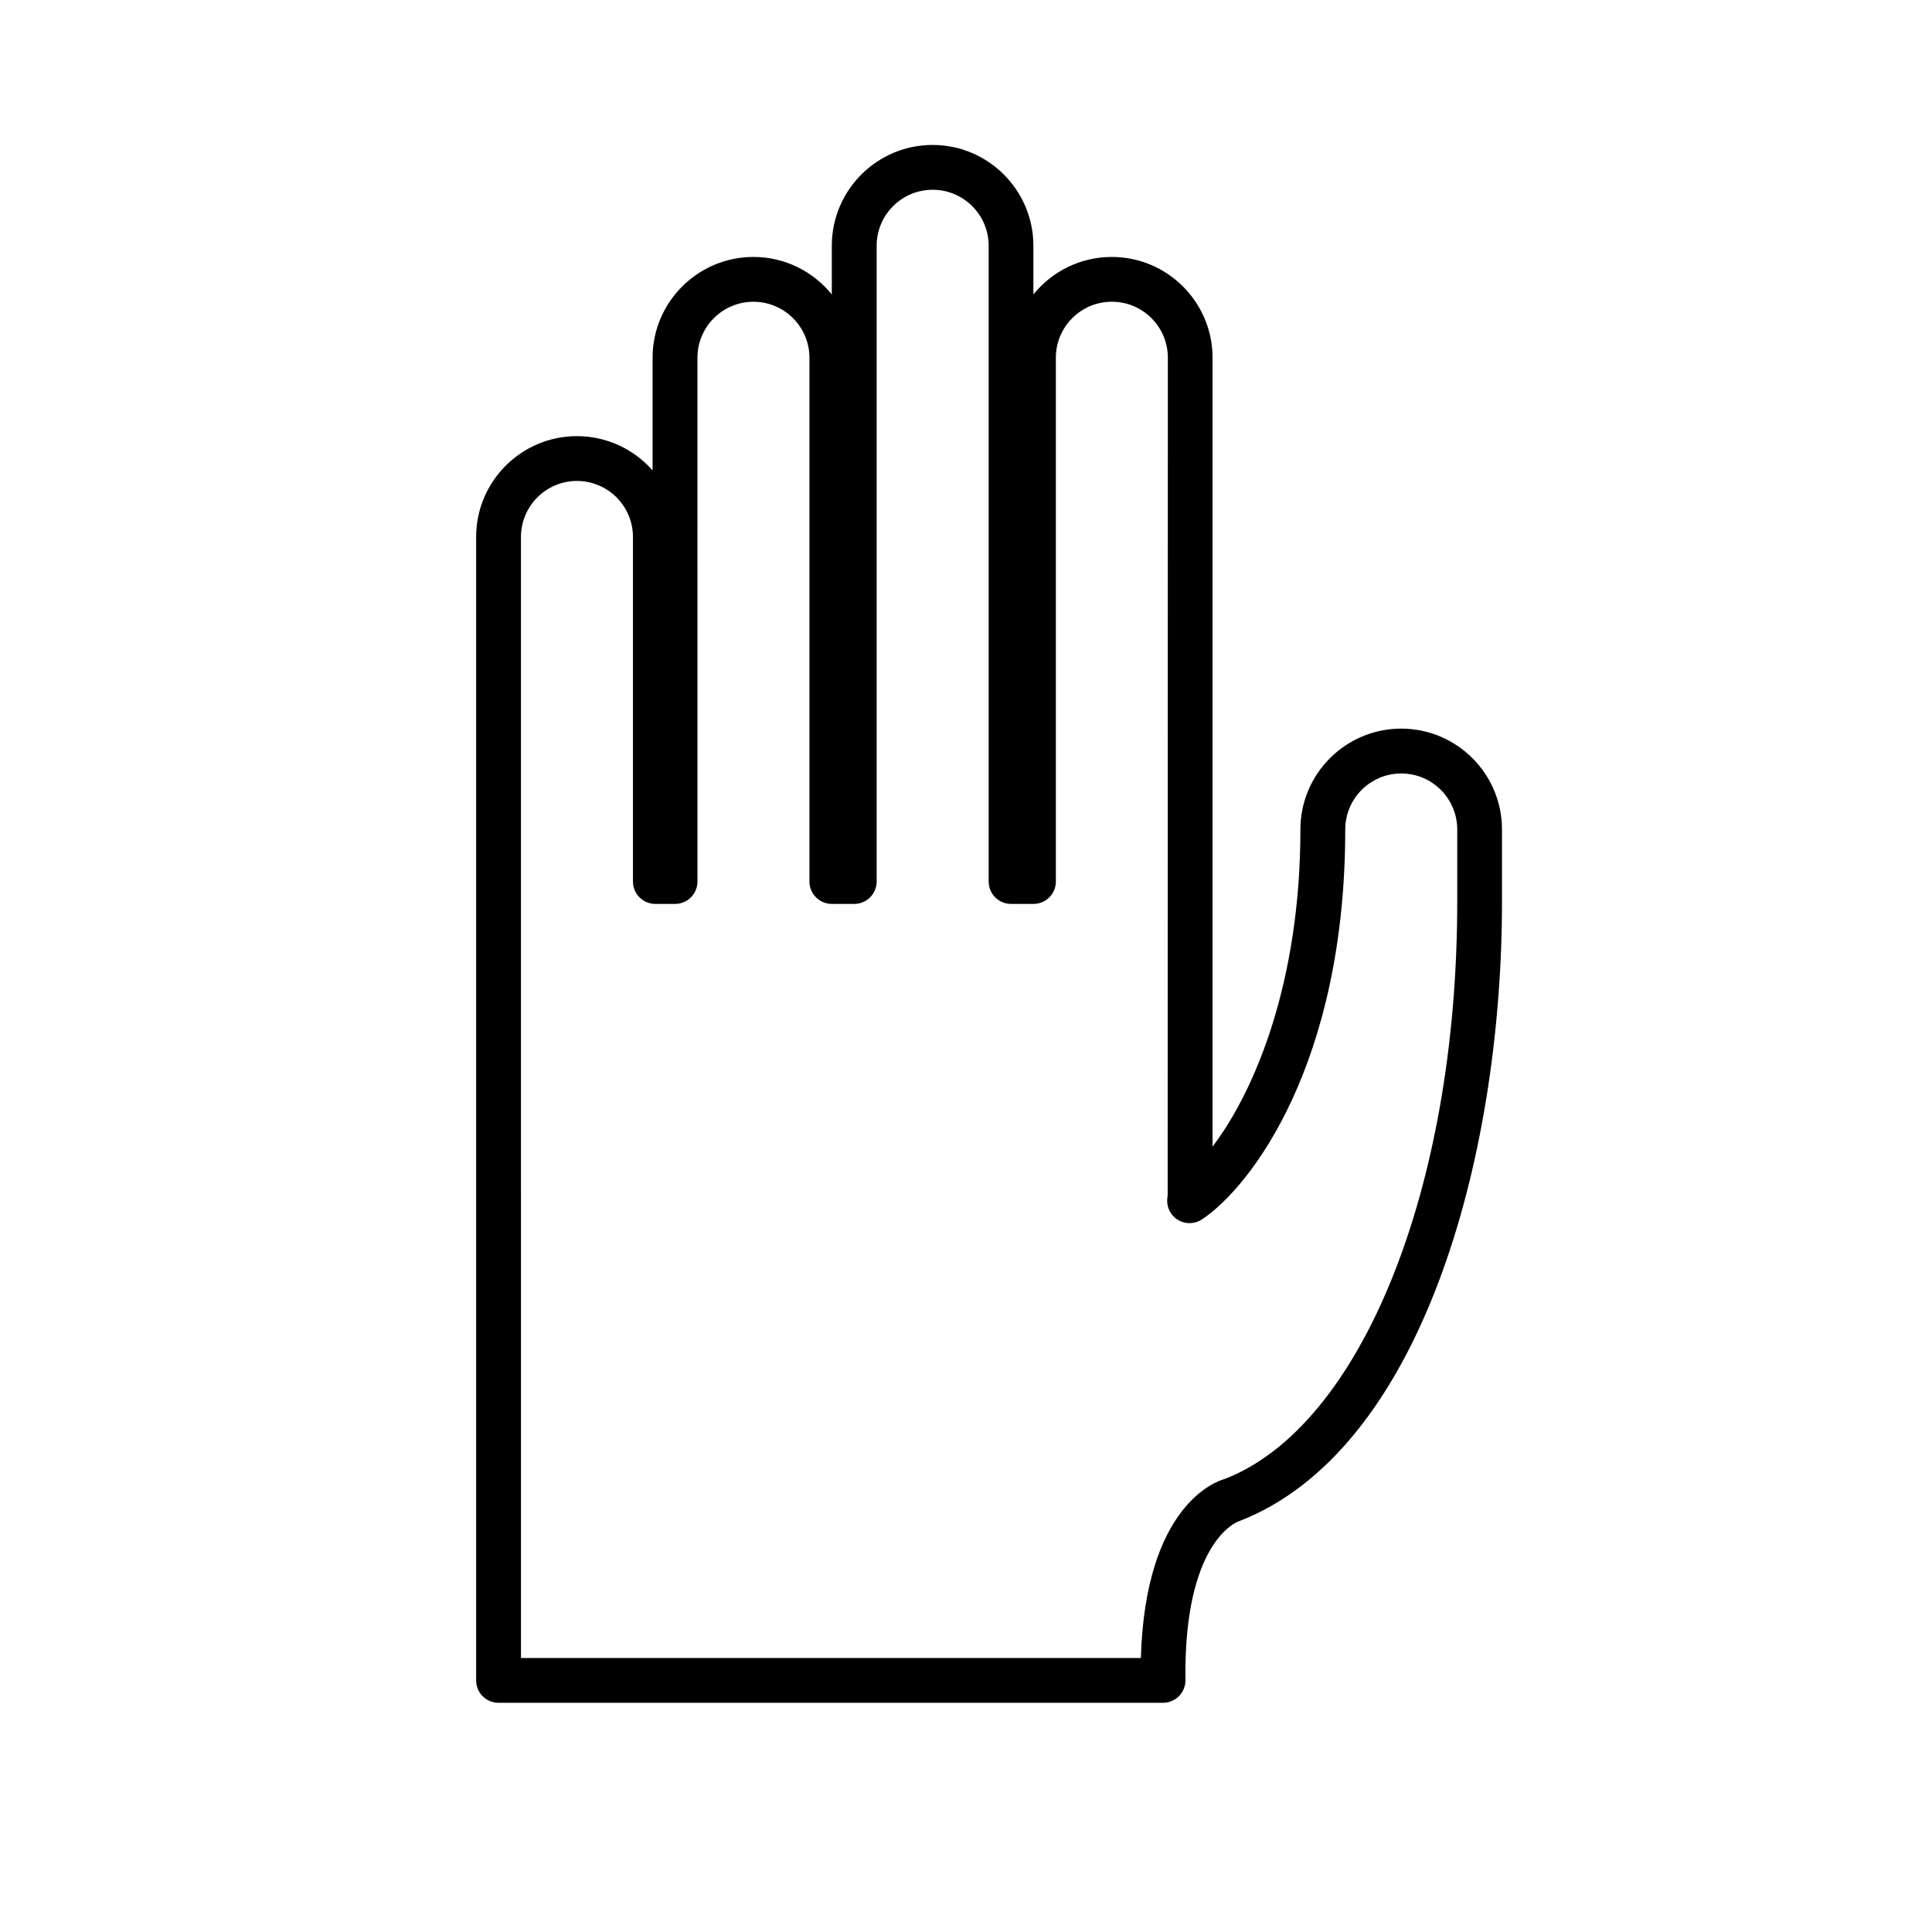 <?xml version="1.0" encoding="UTF-8"?>
<!-- Uploaded to: ICON Repo, www.svgrepo.com, Generator: ICON Repo Mixer Tools -->
<svg fill="#000000" width="800px" height="800px" version="1.1" viewBox="144 144 512 512" xmlns="http://www.w3.org/2000/svg">
 <path d="m452.22 595.26h-176.1c-3.281 0-5.938-2.652-5.938-5.938v-303.03c0-14.727 11.984-26.711 26.711-26.711 7.977 0 15.156 3.519 20.047 9.086v-29.863c0-14.727 11.992-26.711 26.719-26.711 8.383 0 15.879 3.883 20.777 9.941v-12.91c0-14.727 11.98-26.711 26.711-26.711 14.727 0 26.711 11.984 26.711 26.711v12.906c4.898-6.062 12.395-9.938 20.77-9.938 14.727 0 26.711 11.984 26.711 26.711v209.06c11.277-14.852 23.281-43.637 23.281-84.059 0-14.727 11.984-26.711 26.711-26.711 14.727 0 26.711 11.98 26.711 26.711v19.191c0 68.43-21.613 145.75-69.895 164.23-0.488 0.168-14.473 5.578-13.992 42.008 0.02 1.586-0.598 3.109-1.711 4.246-1.113 1.141-2.633 1.773-4.223 1.773zm-170.16-11.871h164.28c1.176-40.398 19.891-46.793 22.117-47.41 36.125-13.855 61.727-76.836 61.727-152.97v-19.191c0-8.188-6.652-14.84-14.84-14.84s-14.84 6.652-14.84 14.84c0 61.77-24.848 94.613-37.977 103.34-1.895 1.266-4.352 1.316-6.316 0.16-1.957-1.164-3.082-3.348-2.879-5.621l0.113-0.938 0.047-221.96c0-8.188-6.652-14.84-14.84-14.84s-14.84 6.652-14.84 14.84v138.81c0 3.281-2.652 5.938-5.938 5.938h-5.93c-3.281 0-5.938-2.652-5.938-5.938v-168.48c0-8.188-6.652-14.84-14.84-14.84s-14.844 6.652-14.844 14.84v168.48c0 3.281-2.652 5.938-5.938 5.938h-5.938c-3.281 0-5.938-2.652-5.938-5.938v-138.8c0-8.188-6.66-14.84-14.84-14.84-8.188 0-14.84 6.652-14.84 14.84l0.004 138.8c0 3.281-2.66 5.938-5.938 5.938h-5.219c-3.281 0-5.938-2.652-5.938-5.938v-91.312c0-8.18-6.66-14.84-14.84-14.84-8.188 0-14.84 6.66-14.84 14.84l0.004 297.09z"/>
</svg>